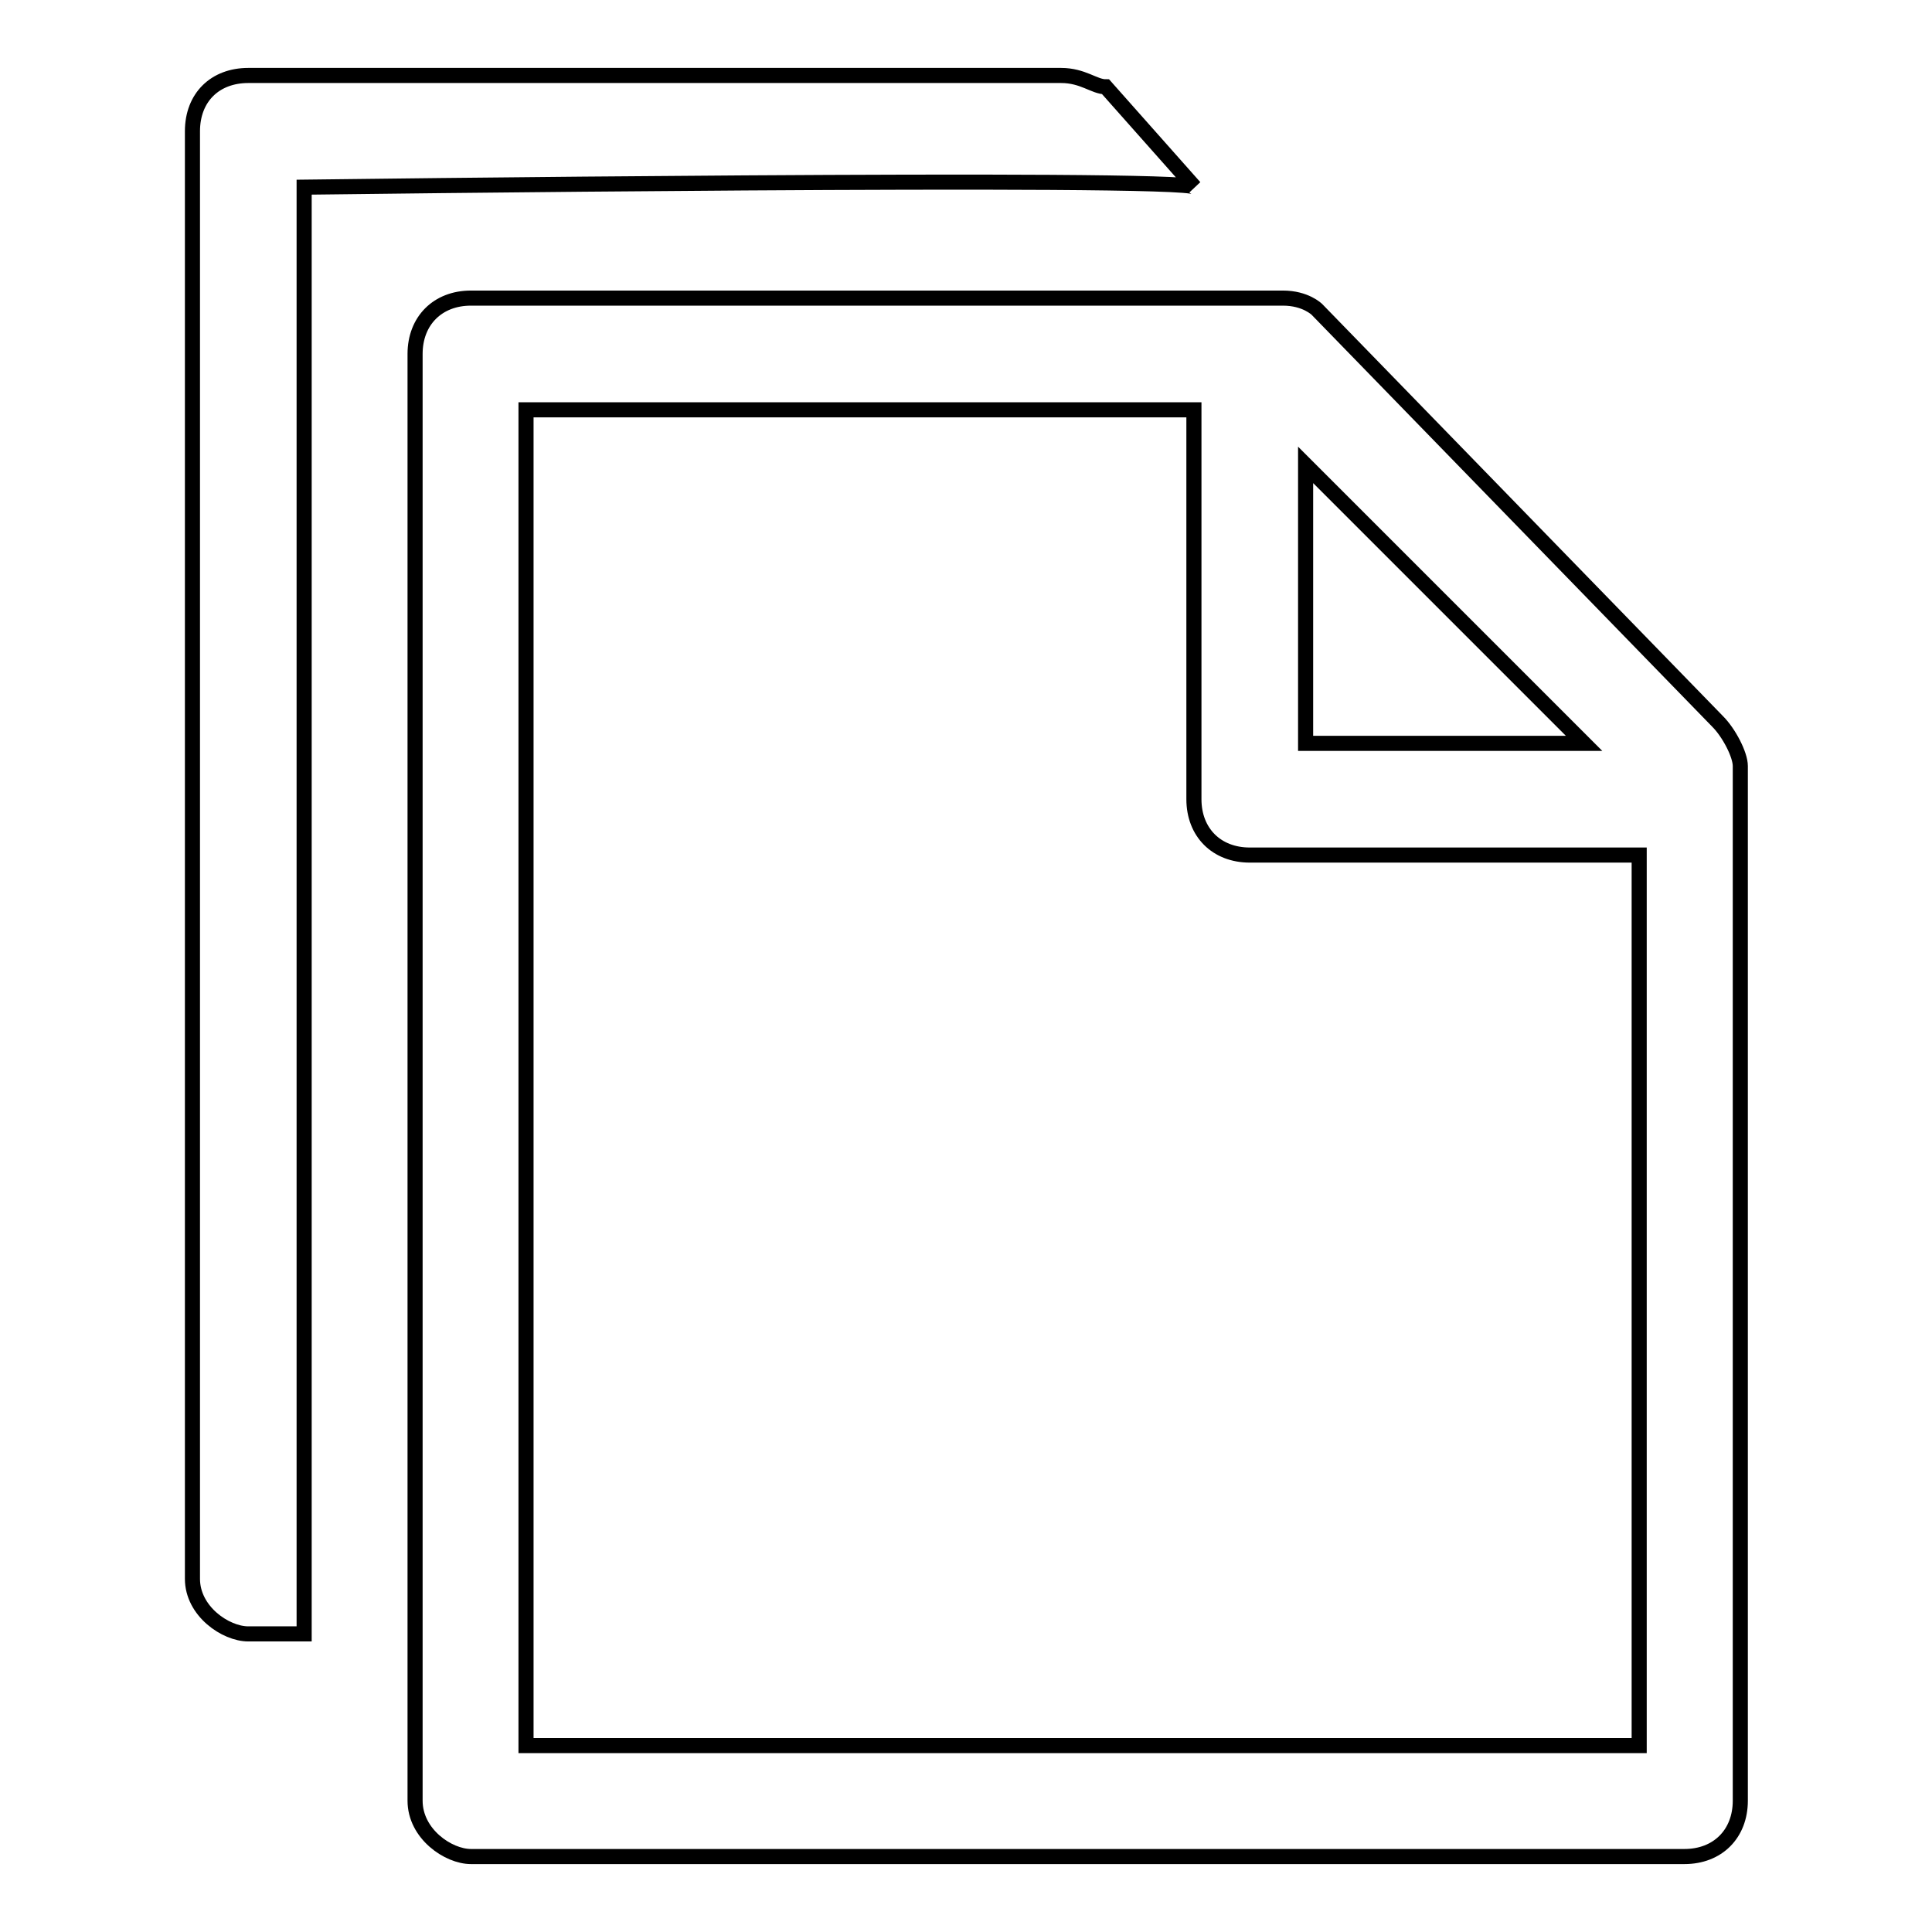 <?xml version="1.0" encoding="utf-8"?>
<!-- Svg Vector Icons : http://www.onlinewebfonts.com/icon -->
<!DOCTYPE svg PUBLIC "-//W3C//DTD SVG 1.1//EN" "http://www.w3.org/Graphics/SVG/1.1/DTD/svg11.dtd">
<svg version="1.1" xmlns="http://www.w3.org/2000/svg" xmlns:xlink="http://www.w3.org/1999/xlink" x="0px" y="0px" viewBox="0 0 256 256" enable-background="new 0 0 256 256" xml:space="preserve">
<g> <path stroke-width="2" fill-opacity="0" stroke="#000000"  d="M32.9,216.5h7.4V24.8c0,0,116.5-1.5,118,0l-11.8-13.3c-1.5,0-3-1.5-5.9-1.5H32.9c-4.4,0-7.4,2.9-7.4,7.4 v191.8C25.5,213.5,29.9,216.5,32.9,216.5z M170,39.5H62.4c-4.4,0-7.4,3-7.4,7.4v191.7c0,4.4,4.4,7.4,7.4,7.4h160.8 c4.4,0,7.4-3,7.4-7.4V101.5c0-1.5-1.5-4.4-3-5.9L174.5,41C174.5,41,173,39.5,170,39.5z M173,61.6l36.9,36.9H173V61.6z M217.2,231.3 H69.7v-177h88.5v51.6c0,4.4,3,7.4,7.4,7.4h51.6V231.3L217.2,231.3z"/></g>
</svg>